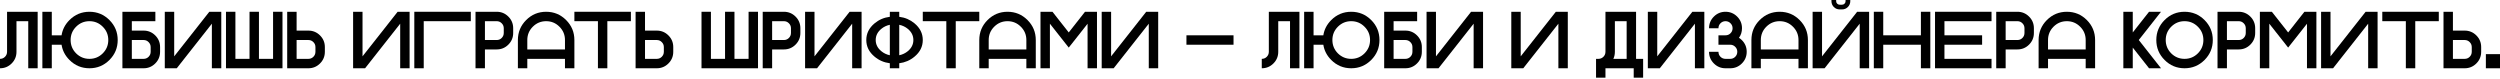 <svg width="1240" height="39" viewBox="0 0 1240 39" fill="none" xmlns="http://www.w3.org/2000/svg">
<path d="M18.682 33.861H14.011V10.508H8.173V25.687C8.173 27.945 7.375 29.871 5.78 31.467C4.184 33.063 2.257 33.861 0 33.861V29.19C0.973 29.19 1.797 28.853 2.471 28.178C3.159 27.491 3.503 26.66 3.503 25.687V5.838H18.682V33.861Z" fill="black"/>
<path d="M44.369 29.19C46.951 29.19 49.15 28.282 50.966 26.466C52.795 24.637 53.71 22.431 53.71 19.849C53.71 17.268 52.795 15.069 50.966 13.252C49.15 11.423 46.951 10.508 44.369 10.508C41.787 10.508 39.582 11.423 37.753 13.252C35.936 15.069 35.028 17.268 35.028 19.849C35.028 22.431 35.936 24.637 37.753 26.466C39.582 28.282 41.787 29.19 44.369 29.19ZM30.533 17.514C30.987 14.634 32.297 12.111 34.464 9.944C37.201 7.207 40.503 5.838 44.369 5.838C48.235 5.838 51.537 7.207 54.274 9.944C57.012 12.681 58.38 15.983 58.38 19.849C58.38 23.715 57.012 27.017 54.274 29.755C51.537 32.492 48.235 33.861 44.369 33.861C40.503 33.861 37.201 32.492 34.464 29.755C32.297 27.588 30.987 25.065 30.533 22.185H25.687V33.861H21.017V5.838H25.687V17.514H30.533Z" fill="black"/>
<path d="M71.224 29.19C72.197 29.19 73.021 28.853 73.695 28.178C74.383 27.491 74.727 26.66 74.727 25.687V23.352C74.727 22.379 74.383 21.555 73.695 20.881C73.021 20.193 72.197 19.849 71.224 19.849H65.386V29.19H71.224ZM79.397 25.687C79.397 27.945 78.6 29.871 77.004 31.467C75.408 33.063 73.481 33.861 71.224 33.861H60.716V5.838H77.062V10.508H65.386V15.179H71.224C73.481 15.179 75.408 15.977 77.004 17.573C78.6 19.168 79.397 21.095 79.397 23.352V25.687Z" fill="black"/>
<path d="M109.755 5.838V33.861H105.085V11.754L87.668 33.861H81.733V5.838H86.403V27.945L103.82 5.838H109.755Z" fill="black"/>
<path d="M112.09 5.838H116.761V29.19H123.766V5.838H128.437V29.19H135.443V5.838H140.113V33.861H112.09V5.838Z" fill="black"/>
<path d="M152.957 29.19C153.93 29.19 154.753 28.853 155.428 28.178C156.116 27.491 156.459 26.66 156.459 25.687V23.352C156.459 22.379 156.116 21.555 155.428 20.881C154.753 20.193 153.93 19.849 152.957 19.849H147.119V29.19H152.957ZM161.13 25.687C161.13 27.945 160.332 29.871 158.736 31.467C157.141 33.063 155.214 33.861 152.957 33.861H142.448V5.838H147.119V15.179H152.957C155.214 15.179 157.141 15.977 158.736 17.573C160.332 19.168 161.13 21.095 161.13 23.352V25.687Z" fill="black"/>
<path d="M203.164 5.838V33.861H198.493V11.754L181.077 33.861H175.141V5.838H179.812V27.945L197.228 5.838H203.164Z" fill="black"/>
<path d="M233.522 5.838V10.508H210.169V33.861H205.499V5.838H233.522Z" fill="black"/>
<path d="M246.365 5.838C248.623 5.838 250.549 6.636 252.145 8.232C253.741 9.827 254.539 11.754 254.539 14.011V16.346C254.539 18.604 253.741 20.53 252.145 22.126C250.549 23.722 248.623 24.52 246.365 24.52H240.527V33.861H235.857V5.838H246.365ZM249.868 14.011C249.868 13.038 249.524 12.214 248.837 11.54C248.162 10.852 247.338 10.508 246.365 10.508H240.527V19.849H246.365C247.338 19.849 248.162 19.512 248.837 18.837C249.524 18.15 249.868 17.32 249.868 16.346V14.011Z" fill="black"/>
<path d="M256.874 19.849C256.874 15.983 258.242 12.681 260.98 9.944C263.717 7.207 267.019 5.838 270.885 5.838C274.751 5.838 278.053 7.207 280.79 9.944C283.528 12.681 284.896 15.983 284.896 19.849V33.861H280.226V29.19H261.544V33.861H256.874V19.849ZM280.226 24.52V19.849C280.226 17.268 279.311 15.069 277.482 13.252C275.666 11.423 273.467 10.508 270.885 10.508C268.303 10.508 266.098 11.423 264.269 13.252C262.452 15.069 261.544 17.268 261.544 19.849V24.52H280.226Z" fill="black"/>
<path d="M312.919 5.838V10.508H301.243V33.861H296.573V10.508H284.896V5.838H312.919Z" fill="black"/>
<path d="M325.763 29.19C326.736 29.19 327.56 28.853 328.234 28.178C328.922 27.491 329.266 26.66 329.266 25.687V23.352C329.266 22.379 328.922 21.555 328.234 20.881C327.56 20.193 326.736 19.849 325.763 19.849H319.925V29.19H325.763ZM333.936 25.687C333.936 27.945 333.138 29.871 331.542 31.467C329.947 33.063 328.02 33.861 325.763 33.861H315.254V5.838H319.925V15.179H325.763C328.02 15.179 329.947 15.977 331.542 17.573C333.138 19.168 333.936 21.095 333.936 23.352V25.687Z" fill="black"/>
<path d="M347.947 5.838H352.618V29.19H359.623V5.838H364.294V29.19H371.299V5.838H375.97V33.861H347.947V5.838Z" fill="black"/>
<path d="M388.814 5.838C391.071 5.838 392.997 6.636 394.593 8.232C396.189 9.827 396.987 11.754 396.987 14.011V16.346C396.987 18.604 396.189 20.53 394.593 22.126C392.997 23.722 391.071 24.52 388.814 24.52H382.976V33.861H378.305V5.838H388.814ZM392.316 14.011C392.316 13.038 391.973 12.214 391.285 11.54C390.61 10.852 389.787 10.508 388.814 10.508H382.976V19.849H388.814C389.787 19.849 390.61 19.512 391.285 18.837C391.973 18.15 392.316 17.32 392.316 16.346V14.011Z" fill="black"/>
<path d="M427.345 5.838V33.861H422.674V11.754L405.257 33.861H399.322V5.838H403.992V27.945L421.409 5.838H427.345Z" fill="black"/>
<path d="M446.026 27.4C447.622 27.076 449.049 26.394 450.308 25.357C452.124 23.839 453.032 22.003 453.032 19.849C453.032 17.696 452.124 15.86 450.308 14.342C449.049 13.304 447.622 12.623 446.026 12.299V27.4ZM441.356 27.4V12.299C439.76 12.623 438.34 13.304 437.094 14.342C435.265 15.86 434.35 17.696 434.35 19.849C434.35 22.003 435.265 23.839 437.094 25.357C438.34 26.394 439.76 27.076 441.356 27.4ZM446.026 31.37V33.861H441.356V31.37C438.476 31.006 435.952 29.917 433.786 28.1C431.049 25.83 429.68 23.08 429.68 19.849C429.68 16.619 431.049 13.862 433.786 11.579C435.952 9.775 438.476 8.692 441.356 8.329V5.838H446.026V8.329C448.906 8.692 451.43 9.775 453.596 11.579C456.334 13.862 457.702 16.619 457.702 19.849C457.702 23.08 456.334 25.83 453.596 28.1C451.43 29.917 448.906 31.006 446.026 31.37Z" fill="black"/>
<path d="M485.725 5.838V10.508H474.049V33.861H469.379V10.508H457.702V5.838H485.725Z" fill="black"/>
<path d="M485.725 19.849C485.725 15.983 487.094 12.681 489.831 9.944C492.569 7.207 495.87 5.838 499.736 5.838C503.602 5.838 506.904 7.207 509.642 9.944C512.379 12.681 513.748 15.983 513.748 19.849V33.861H509.077V29.19H490.395V33.861H485.725V19.849ZM509.077 24.52V19.849C509.077 17.268 508.163 15.069 506.333 13.252C504.517 11.423 502.318 10.508 499.736 10.508C497.155 10.508 494.949 11.423 493.12 13.252C491.304 15.069 490.395 17.268 490.395 19.849V24.52H509.077Z" fill="black"/>
<path d="M520.753 11.754V33.861H516.083V5.838H522.018L530.094 16.093L538.17 5.838H544.105V33.861H539.435V11.773L533.072 19.849L530.094 23.605L527.136 19.849L520.753 11.754Z" fill="black"/>
<path d="M574.463 5.838V33.861H569.793V11.754L552.376 33.861H546.441V5.838H551.111V27.945L568.528 5.838H574.463Z" fill="black"/>
<path d="M611.827 22.185H588.475V17.514H611.827V22.185Z" fill="black"/>
<path d="M644.52 33.861H639.849V10.508H634.011V25.687C634.011 27.945 633.213 29.871 631.618 31.467C630.022 33.063 628.095 33.861 625.838 33.861V29.19C626.811 29.19 627.635 28.853 628.309 28.178C628.997 27.491 629.341 26.66 629.341 25.687V5.838H644.52V33.861Z" fill="black"/>
<path d="M670.207 29.19C672.789 29.19 674.988 28.282 676.804 26.466C678.633 24.637 679.548 22.431 679.548 19.849C679.548 17.268 678.633 15.069 676.804 13.252C674.988 11.423 672.789 10.508 670.207 10.508C667.625 10.508 665.42 11.423 663.591 13.252C661.774 15.069 660.866 17.268 660.866 19.849C660.866 22.431 661.774 24.637 663.591 26.466C665.42 28.282 667.625 29.19 670.207 29.19ZM656.371 17.514C656.825 14.634 658.135 12.111 660.302 9.944C663.039 7.207 666.341 5.838 670.207 5.838C674.073 5.838 677.375 7.207 680.112 9.944C682.85 12.681 684.218 15.983 684.218 19.849C684.218 23.715 682.85 27.017 680.112 29.755C677.375 32.492 674.073 33.861 670.207 33.861C666.341 33.861 663.039 32.492 660.302 29.755C658.135 27.588 656.825 25.065 656.371 22.185H651.525V33.861H646.855V5.838H651.525V17.514H656.371Z" fill="black"/>
<path d="M697.062 29.19C698.035 29.19 698.859 28.853 699.534 28.178C700.221 27.491 700.565 26.66 700.565 25.687V23.352C700.565 22.379 700.221 21.555 699.534 20.881C698.859 20.193 698.035 19.849 697.062 19.849H691.224V29.19H697.062ZM705.235 25.687C705.235 27.945 704.438 29.871 702.842 31.467C701.246 33.063 699.32 33.861 697.062 33.861H686.554V5.838H702.9V10.508H691.224V15.179H697.062C699.32 15.179 701.246 15.977 702.842 17.573C704.438 19.168 705.235 21.095 705.235 23.352V25.687Z" fill="black"/>
<path d="M735.593 5.838V33.861H730.923V11.754L713.506 33.861H707.571V5.838H712.241V27.945L729.658 5.838H735.593Z" fill="black"/>
<path d="M777.627 5.838V33.861H772.957V11.754L755.54 33.861H749.604V5.838H754.275V27.945L771.692 5.838H777.627Z" fill="black"/>
<path d="M811.488 29.19H814.991V38.531H810.32V33.861H796.309V38.531H791.638V29.19H792.825C793.786 29.19 794.609 28.846 795.297 28.159C795.972 27.484 796.309 26.66 796.309 25.687V5.838H811.488V29.19ZM806.817 29.19V10.508H800.979V25.687C800.979 26.959 800.726 28.126 800.22 29.19H806.817Z" fill="black"/>
<path d="M845.348 5.838V33.861H840.678V11.754L823.261 33.861H817.326V5.838H821.996V27.945L839.413 5.838H845.348Z" fill="black"/>
<path d="M855.857 33.861C853.599 33.861 851.673 33.063 850.077 31.467C848.481 29.871 847.684 27.945 847.684 25.687H852.354C852.354 26.66 852.691 27.491 853.366 28.178C854.054 28.853 854.884 29.19 855.857 29.19H858.192C859.165 29.19 859.989 28.853 860.664 28.178C861.351 27.491 861.695 26.66 861.695 25.687C861.695 24.714 861.351 23.891 860.664 23.216C859.989 22.528 859.165 22.185 858.192 22.185H852.354V17.514H855.857C856.83 17.514 857.654 17.177 858.328 16.502C859.016 15.815 859.36 14.984 859.36 14.011C859.36 13.038 859.016 12.214 858.328 11.54C857.654 10.852 856.83 10.508 855.857 10.508C854.884 10.508 854.054 10.852 853.366 11.54C852.691 12.214 852.354 13.038 852.354 14.011H847.684C847.684 11.754 848.481 9.827 850.077 8.232C851.673 6.636 853.599 5.838 855.857 5.838C858.114 5.838 860.041 6.636 861.637 8.232C863.232 9.827 864.03 11.754 864.03 14.011C864.03 15.802 863.531 17.378 862.532 18.74C863.038 19.064 863.518 19.454 863.972 19.908C865.568 21.503 866.365 23.43 866.365 25.687C866.365 27.945 865.568 29.871 863.972 31.467C862.376 33.063 860.449 33.861 858.192 33.861H855.857Z" fill="black"/>
<path d="M868.701 19.849C868.701 15.983 870.069 12.681 872.807 9.944C875.544 7.207 878.846 5.838 882.712 5.838C886.578 5.838 889.88 7.207 892.617 9.944C895.354 12.681 896.723 15.983 896.723 19.849V33.861H892.053V29.19H873.371V33.861H868.701V19.849ZM892.053 24.52V19.849C892.053 17.268 891.138 15.069 889.309 13.252C887.493 11.423 885.294 10.508 882.712 10.508C880.13 10.508 877.925 11.423 876.095 13.252C874.279 15.069 873.371 17.268 873.371 19.849V24.52H892.053Z" fill="black"/>
<path d="M927.081 5.838V33.861H922.41V11.754L904.994 33.861H899.058V5.838H903.729V27.945L921.146 5.838H927.081ZM912.486 4.67C911.357 4.67 910.391 4.275 909.586 3.483C908.795 2.679 908.399 1.712 908.399 0.584V0H910.734V0.584C910.734 1.077 910.903 1.492 911.24 1.829C911.591 2.167 912.006 2.335 912.486 2.335H913.653C914.133 2.335 914.542 2.167 914.879 1.829C915.23 1.492 915.405 1.077 915.405 0.584V0H917.74V0.584C917.74 1.712 917.338 2.679 916.534 3.483C915.742 4.275 914.782 4.67 913.653 4.67H912.486Z" fill="black"/>
<path d="M934.087 22.185V33.861H929.416V5.838H934.087V17.514H952.768V5.838H957.439V33.861H952.768V22.185H934.087Z" fill="black"/>
<path d="M987.797 5.838V10.508H964.444V17.514H983.126V22.185H964.444V29.19H987.797V33.861H959.774V5.838H987.797Z" fill="black"/>
<path d="M1000.64 5.838C1002.9 5.838 1004.82 6.636 1006.42 8.232C1008.02 9.827 1008.81 11.754 1008.81 14.011V16.346C1008.81 18.604 1008.02 20.53 1006.42 22.126C1004.82 23.722 1002.9 24.52 1000.64 24.52H994.802V33.861H990.132V5.838H1000.64ZM1004.14 14.011C1004.14 13.038 1003.8 12.214 1003.11 11.54C1002.44 10.852 1001.61 10.508 1000.64 10.508H994.802V19.849H1000.64C1001.61 19.849 1002.44 19.512 1003.11 18.837C1003.8 18.15 1004.14 17.32 1004.14 16.346V14.011Z" fill="black"/>
<path d="M1011.15 19.849C1011.15 15.983 1012.52 12.681 1015.25 9.944C1017.99 7.207 1021.29 5.838 1025.16 5.838C1029.03 5.838 1032.33 7.207 1035.07 9.944C1037.8 12.681 1039.17 15.983 1039.17 19.849V33.861H1034.5V29.19H1015.82V33.861H1011.15V19.849ZM1034.5 24.52V19.849C1034.5 17.268 1033.59 15.069 1031.76 13.252C1029.94 11.423 1027.74 10.508 1025.16 10.508C1022.58 10.508 1020.37 11.423 1018.54 13.252C1016.73 15.069 1015.82 17.268 1015.82 19.849V24.52H1034.5Z" fill="black"/>
<path d="M1057.85 23.605V33.861H1053.18V5.838H1057.85V16.093L1065.93 5.838H1071.86L1060.83 19.849L1071.86 33.861H1065.93L1057.85 23.605Z" fill="black"/>
<path d="M1083.54 33.861C1079.67 33.861 1076.37 32.492 1073.64 29.755C1070.9 27.017 1069.53 23.715 1069.53 19.849C1069.53 15.983 1070.9 12.681 1073.64 9.944C1076.37 7.207 1079.67 5.838 1083.54 5.838C1087.41 5.838 1090.71 7.207 1093.45 9.944C1096.18 12.681 1097.55 15.983 1097.55 19.849C1097.55 23.715 1096.18 27.017 1093.45 29.755C1090.71 32.492 1087.41 33.861 1083.54 33.861ZM1083.54 29.19C1086.12 29.19 1088.32 28.282 1090.14 26.466C1091.97 24.637 1092.88 22.431 1092.88 19.849C1092.88 17.268 1091.97 15.069 1090.14 13.252C1088.32 11.423 1086.12 10.508 1083.54 10.508C1080.96 10.508 1078.75 11.423 1076.92 13.252C1075.11 15.069 1074.2 17.268 1074.2 19.849C1074.2 22.431 1075.11 24.637 1076.92 26.466C1078.75 28.282 1080.96 29.19 1083.54 29.19Z" fill="black"/>
<path d="M1110.4 5.838C1112.65 5.838 1114.58 6.636 1116.18 8.232C1117.77 9.827 1118.57 11.754 1118.57 14.011V16.346C1118.57 18.604 1117.77 20.53 1116.18 22.126C1114.58 23.722 1112.65 24.52 1110.4 24.52H1104.56V33.861H1099.89V5.838H1110.4ZM1113.9 14.011C1113.9 13.038 1113.55 12.214 1112.87 11.54C1112.19 10.852 1111.37 10.508 1110.4 10.508H1104.56V19.849H1110.4C1111.37 19.849 1112.19 19.512 1112.87 18.837C1113.55 18.15 1113.9 17.32 1113.9 16.346V14.011Z" fill="black"/>
<path d="M1125.57 11.754V33.861H1120.9V5.838H1126.84L1134.92 16.093L1142.99 5.838H1148.93V33.861H1144.26V11.773L1137.89 19.849L1134.92 23.605L1131.96 19.849L1125.57 11.754Z" fill="black"/>
<path d="M1179.28 5.838V33.861H1174.61V11.754L1157.2 33.861H1151.26V5.838H1155.93V27.945L1173.35 5.838H1179.28Z" fill="black"/>
<path d="M1209.64 5.838V10.508H1197.97V33.861H1193.3V10.508H1181.62V5.838H1209.64Z" fill="black"/>
<path d="M1222.49 29.19C1223.46 29.19 1224.28 28.853 1224.96 28.178C1225.64 27.491 1225.99 26.66 1225.99 25.687V23.352C1225.99 22.379 1225.64 21.555 1224.96 20.881C1224.28 20.193 1223.46 19.849 1222.49 19.849H1216.65V29.19H1222.49ZM1230.66 25.687C1230.66 27.945 1229.86 29.871 1228.27 31.467C1226.67 33.063 1224.74 33.861 1222.49 33.861H1211.98V5.838H1216.65V15.179H1222.49C1224.74 15.179 1226.67 15.977 1228.27 17.573C1229.86 19.168 1230.66 21.095 1230.66 23.352V25.687Z" fill="black"/>
<path d="M1240 33.861H1232.99V26.855H1240V33.861Z" fill="black"/>
</svg>
